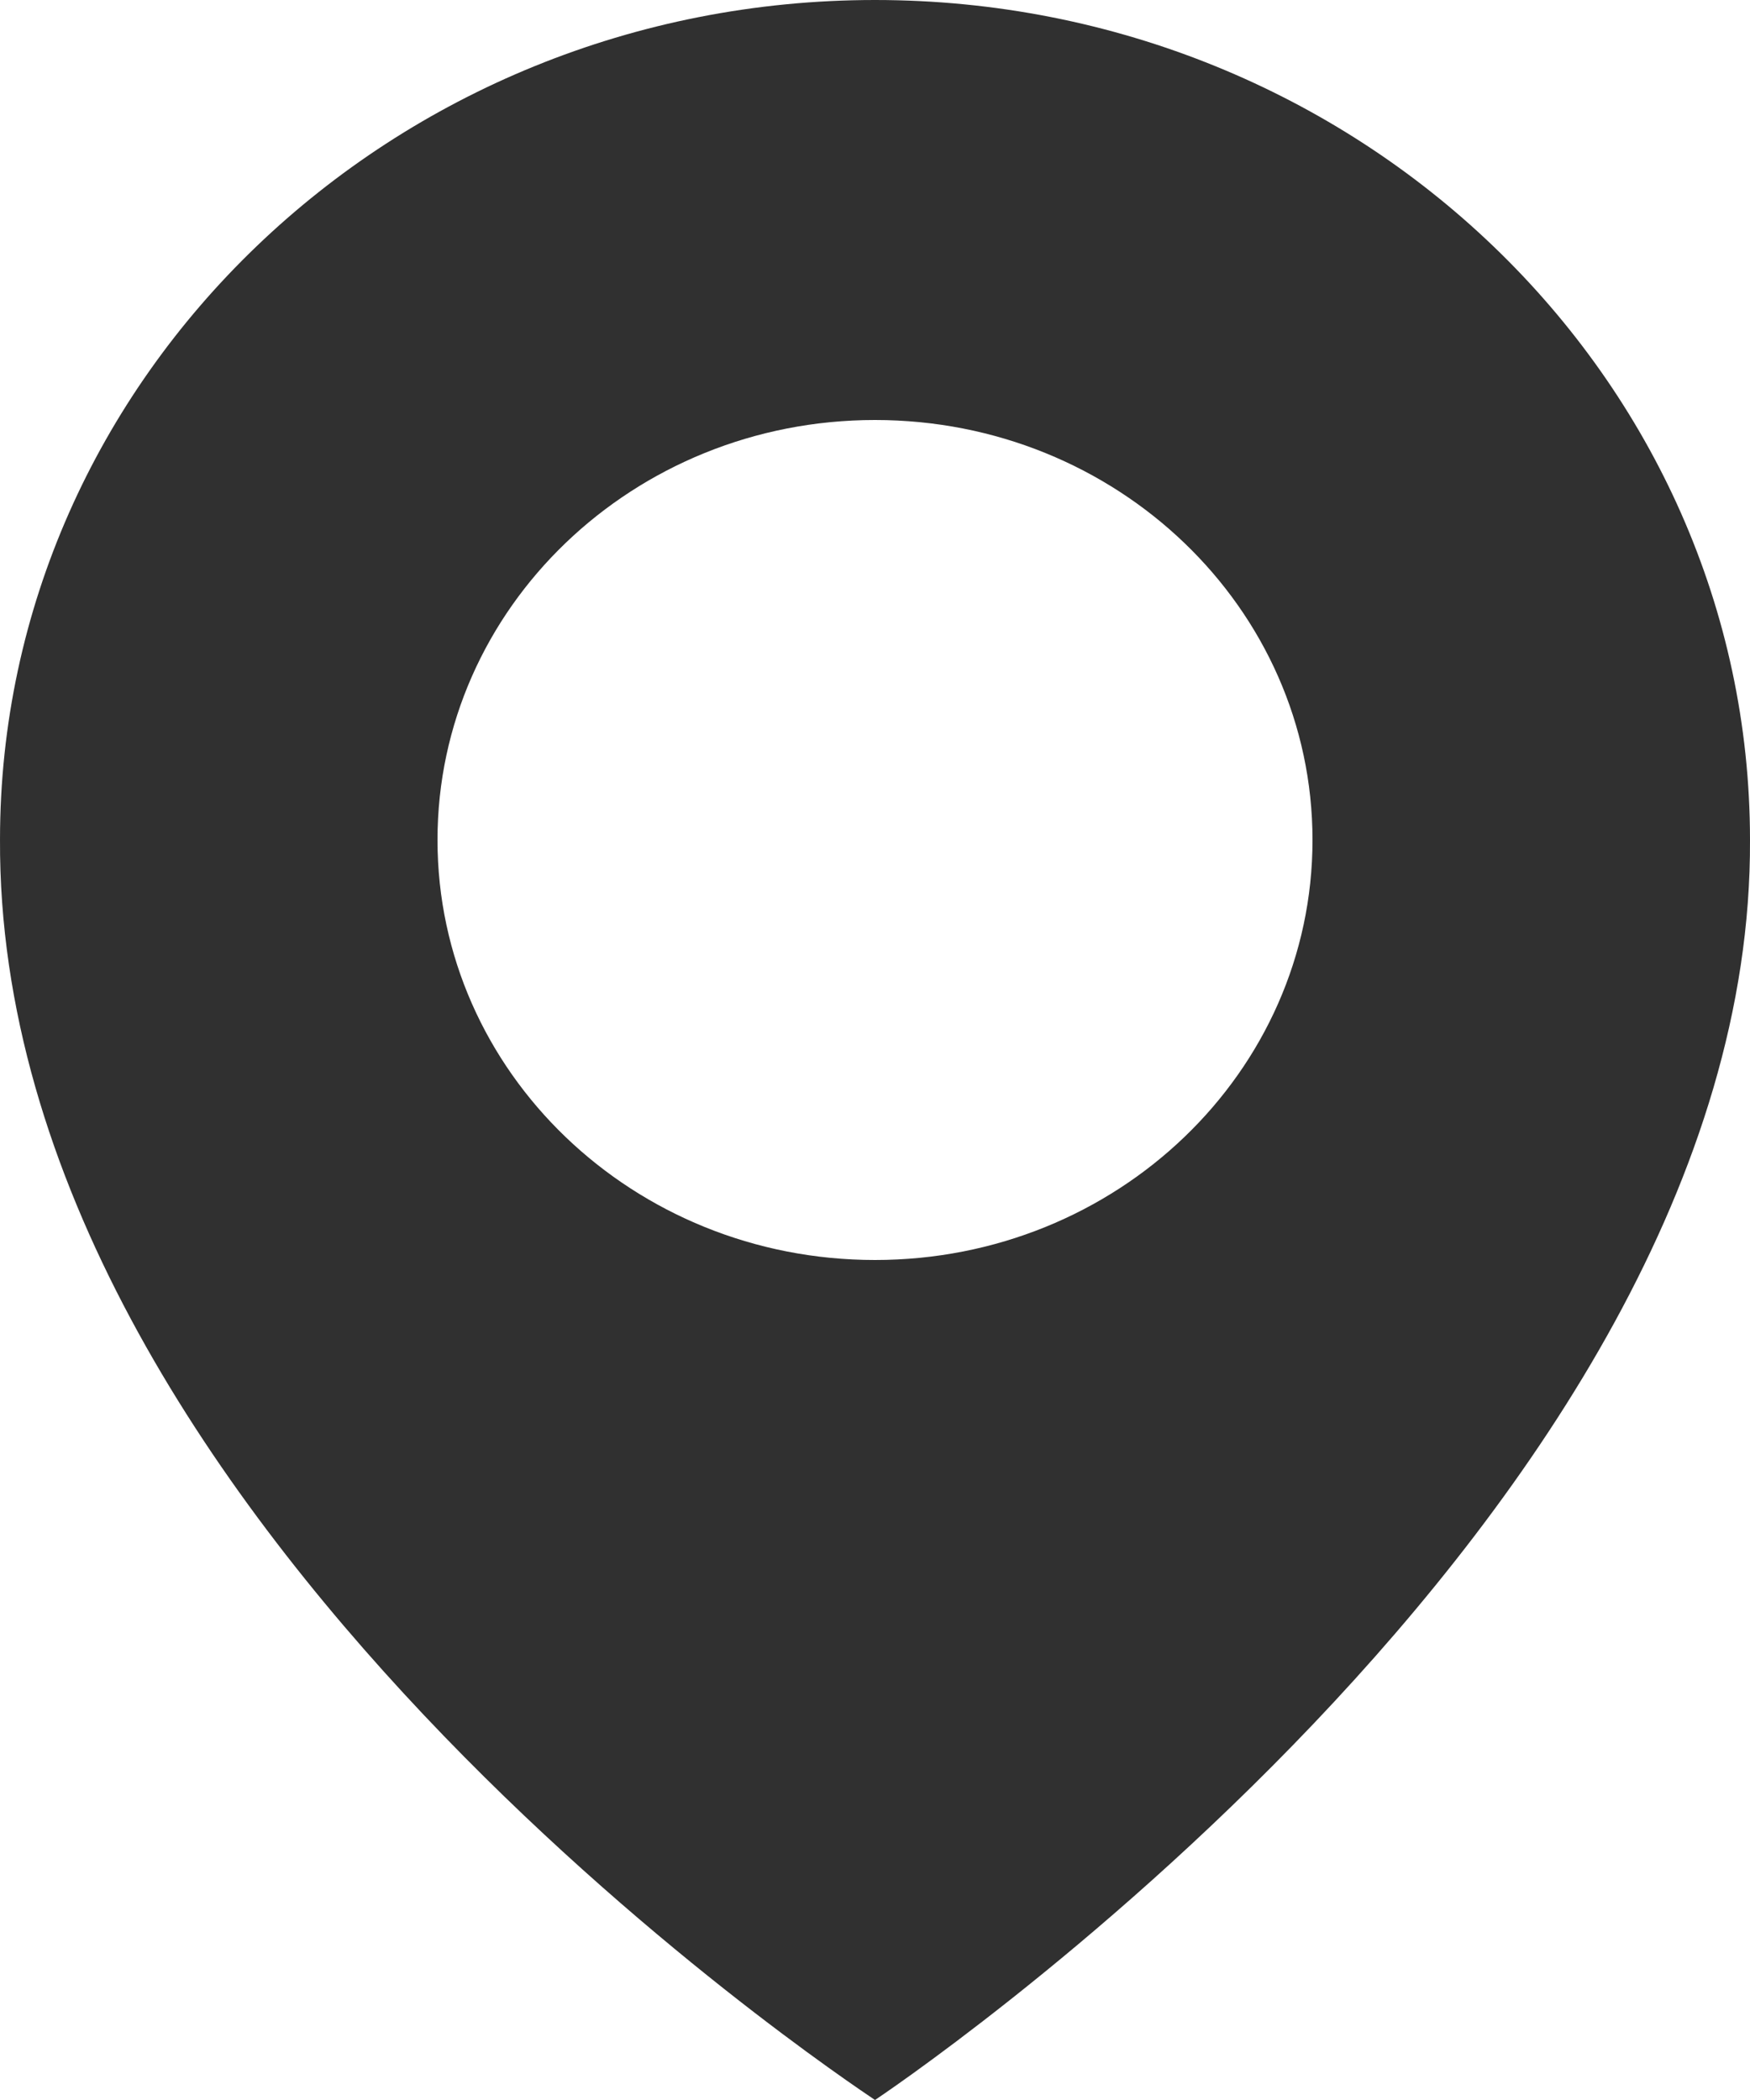 <svg width="15" height="18" viewBox="0 0 15 18" fill="none" xmlns="http://www.w3.org/2000/svg">
<path d="M7.5 0C3.365 0 7.63536e-05 3.23 7.63536e-05 7.196C-0.027 12.996 7.215 17.806 7.5 18C7.5 18 15.027 12.996 15 7.2C15 3.23 11.635 0 7.5 0ZM7.5 10.8C5.428 10.8 3.75 9.189 3.75 7.2C3.75 5.211 5.428 3.6 7.5 3.6C9.572 3.6 11.25 5.211 11.25 7.2C11.25 9.189 9.572 10.8 7.5 10.8Z" fill="#303030"/>
</svg>
